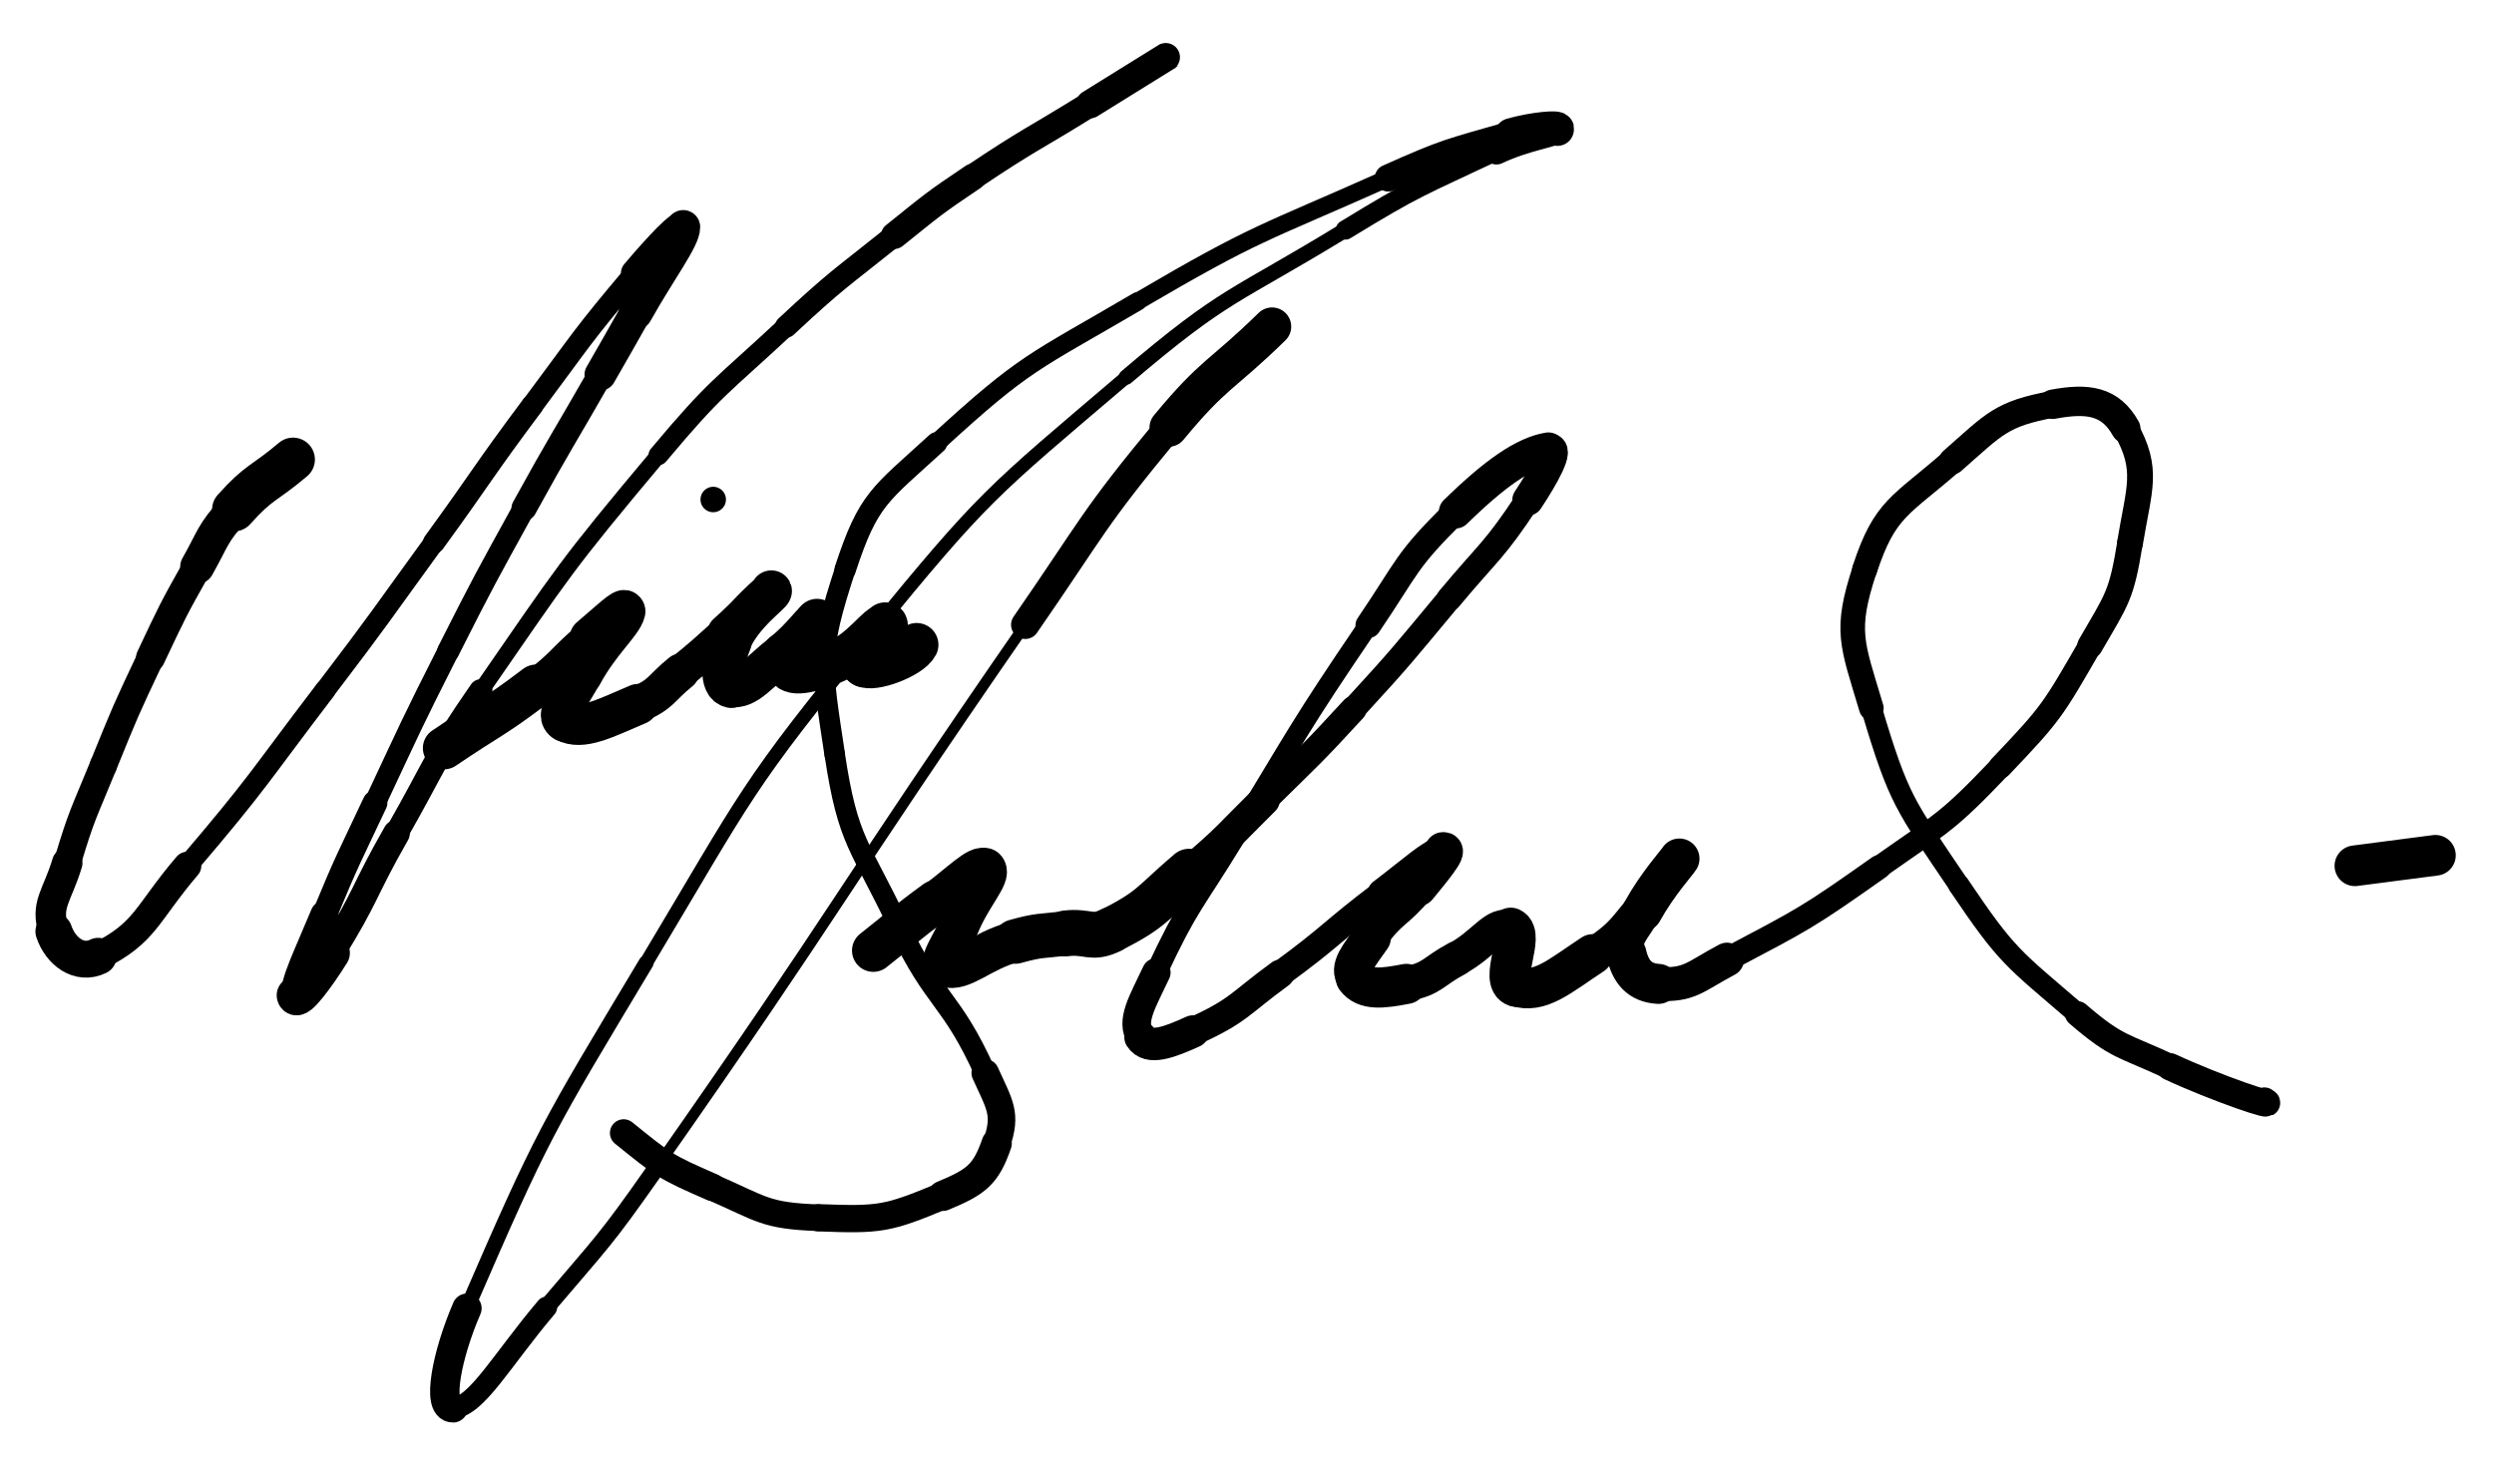 <?xml version="1.0" encoding="utf-8"?>
<svg viewBox="29.368 79.493 293.241 174.553" xmlns="http://www.w3.org/2000/svg">
  <path d="M 63.823,133.535 C 60.350,136.476 59.875,136.060 56.877,139.417" stroke-width="5.143" stroke="black" fill="none" stroke-linecap="round"/>
  <path d="M 56.877,139.417 C 54.246,142.362 54.520,142.663 52.564,146.139" stroke-width="4.015" stroke="black" fill="none" stroke-linecap="round"/>
  <path d="M 52.564,146.139 C 49.619,151.374 49.642,151.405 47.074,156.839" stroke-width="3.417" stroke="black" fill="none" stroke-linecap="round"/>
  <path d="M 47.074,156.839 C 44.124,163.085 44.128,163.099 41.529,169.499" stroke-width="3.191" stroke="black" fill="none" stroke-linecap="round"/>
  <path d="M 41.529,169.499 C 39.226,175.171 39.015,175.133 37.272,180.983" stroke-width="3.187" stroke="black" fill="none" stroke-linecap="round"/>
  <path d="M 37.272,180.983 C 36.102,184.908 34.649,185.869 35.703,189.050" stroke-width="3.588" stroke="black" fill="none" stroke-linecap="round"/>
  <path d="M 35.703,189.050 C 36.469,191.359 38.674,193.066 40.913,191.963" stroke-width="4.337" stroke="black" fill="none" stroke-linecap="round"/>
  <path d="M 40.913,191.963 C 46.516,189.201 46.549,186.992 51.388,181.319" stroke-width="3.301" stroke="black" fill="none" stroke-linecap="round"/>
  <path d="M 51.388,181.319 C 59.881,171.362 59.628,171.123 67.576,160.704" stroke-width="2.456" stroke="black" fill="none" stroke-linecap="round"/>
  <path d="M 67.576,160.704 C 74.136,152.104 74.040,152.030 80.403,143.282" stroke-width="2.410" stroke="black" fill="none" stroke-linecap="round"/>
  <path d="M 80.403,143.282 C 86.224,135.280 86.022,135.131 91.942,127.205" stroke-width="2.593" stroke="black" fill="none" stroke-linecap="round"/>
  <path d="M 91.942,127.205 C 97.842,119.306 97.690,119.146 104.042,111.632" stroke-width="2.541" stroke="black" fill="none" stroke-linecap="round"/>
  <path d="M 104.042,111.632 C 106.568,108.643 109.688,105.257 109.699,106.198" stroke-width="3.334" stroke="black" fill="none" stroke-linecap="round"/>
  <path d="M 109.699,106.198 C 109.716,107.582 106.920,111.252 104.098,116.281" stroke-width="3.995" stroke="black" fill="none" stroke-linecap="round"/>
  <path d="M 104.098,116.281 C 102.047,119.935 102.029,119.925 99.952,123.564" stroke-width="3.717" stroke="black" fill="none" stroke-linecap="round"/>
  <path d="M 99.952,123.564 C 95.475,131.409 95.342,131.335 90.990,139.249" stroke-width="2.964" stroke="black" fill="none" stroke-linecap="round"/>
  <path d="M 90.990,139.249 C 86.408,147.581 86.374,147.569 82.084,156.055" stroke-width="2.608" stroke="black" fill="none" stroke-linecap="round"/>
  <path d="M 82.084,156.055 C 77.608,164.907 77.672,164.944 73.457,173.924" stroke-width="2.539" stroke="black" fill="none" stroke-linecap="round"/>
  <path d="M 73.457,173.924 C 70.390,180.461 70.276,180.421 67.520,187.089" stroke-width="2.920" stroke="black" fill="none" stroke-linecap="round"/>
  <path d="M 67.520,187.089 C 65.599,191.736 63.865,195.196 64.103,196.556" stroke-width="3.324" stroke="black" fill="none" stroke-linecap="round"/>
  <path d="M 64.103,196.556 C 64.257,197.437 66.587,194.325 68.304,191.570" stroke-width="4.405" stroke="black" fill="none" stroke-linecap="round"/>
  <path d="M 68.304,191.570 C 72.524,184.802 72.008,184.464 75.978,177.510" stroke-width="3.153" stroke="black" fill="none" stroke-linecap="round"/>
  <path d="M 75.978,177.510 C 80.802,169.059 80.359,168.749 85.893,160.760" stroke-width="2.762" stroke="black" fill="none" stroke-linecap="round"/>
  <path d="M 85.893,160.760 C 95.763,146.510 95.662,146.308 106.786,133.031" stroke-width="1.919" stroke="black" fill="none" stroke-linecap="round"/>
  <path d="M 106.786,133.031 C 113.614,124.881 114.009,125.161 121.798,117.906" stroke-width="2.336" stroke="black" fill="none" stroke-linecap="round"/>
  <path d="M 121.798,117.906 C 127.873,112.248 128.031,112.399 134.514,107.206" stroke-width="2.617" stroke="black" fill="none" stroke-linecap="round"/>
  <path d="M 134.514,107.206 C 139.010,103.604 138.975,103.527 143.756,100.316" stroke-width="3.137" stroke="black" fill="none" stroke-linecap="round"/>
  <path d="M 143.756,100.316 C 150.486,95.796 150.644,96.027 157.536,91.745" stroke-width="3.010" stroke="black" fill="none" stroke-linecap="round"/>
  <path d="M 157.536,91.745 C 161.959,88.997 168.322,85.051 166.386,86.255" stroke-width="3.329" stroke="black" fill="none" stroke-linecap="round"/>
  <path d="M 81.580,167.482 C 86.985,163.813 87.196,164.083 92.390,160.144" stroke-width="4.983" stroke="black" fill="none" stroke-linecap="round"/>
  <path d="M 92.390,160.144 C 95.766,157.585 95.470,157.212 98.720,154.486" stroke-width="4.052" stroke="black" fill="none" stroke-linecap="round"/>
  <path d="M 98.720,154.486 C 100.680,152.842 102.982,150.620 102.809,151.405" stroke-width="4.728" stroke="black" fill="none" stroke-linecap="round"/>
  <path d="M 102.809,151.405 C 102.506,152.777 99.880,154.895 97.768,158.799" stroke-width="4.890" stroke="black" fill="none" stroke-linecap="round"/>
  <path d="M 97.768,158.799 C 96.379,161.366 94.484,163.639 95.807,164.345" stroke-width="4.808" stroke="black" fill="none" stroke-linecap="round"/>
  <path d="M 95.807,164.345 C 97.789,165.403 100.415,164.024 104.378,162.329" stroke-width="4.790" stroke="black" fill="none" stroke-linecap="round"/>
  <path d="M 104.378,162.329 C 107.221,161.111 106.966,160.508 109.419,158.519" stroke-width="4.334" stroke="black" fill="none" stroke-linecap="round"/>
  <path d="M 109.419,158.519 C 112.148,156.307 112.121,156.269 114.740,153.926" stroke-width="4.027" stroke="black" fill="none" stroke-linecap="round"/>
  <path d="M 114.740,153.926 C 117.443,151.508 119.939,148.738 120.062,148.996" stroke-width="4.402" stroke="black" fill="none" stroke-linecap="round"/>
  <path d="M 120.062,148.996 C 120.191,149.270 116.641,151.649 115.244,154.990" stroke-width="4.839" stroke="black" fill="none" stroke-linecap="round"/>
  <path d="M 115.244,154.990 C 114.288,157.279 114.052,159.986 115.357,160.256" stroke-width="5.004" stroke="black" fill="none" stroke-linecap="round"/>
  <path d="M 115.357,160.256 C 117.161,160.630 118.591,158.496 121.462,156.279" stroke-width="4.755" stroke="black" fill="none" stroke-linecap="round"/>
  <path d="M 121.462,156.279 C 123.632,154.603 125.310,152.094 125.439,152.469" stroke-width="4.815" stroke="black" fill="none" stroke-linecap="round"/>
  <path d="M 125.439,152.469 C 125.590,152.907 121.441,156.652 122.022,157.903" stroke-width="5.092" stroke="black" fill="none" stroke-linecap="round"/>
  <path d="M 122.022,157.903 C 122.534,159.004 125.115,158.270 127.624,157.175" stroke-width="5.213" stroke="black" fill="none" stroke-linecap="round"/>
  <path d="M 127.624,157.175 C 130.828,155.777 132.507,152.758 133.449,152.917" stroke-width="4.780" stroke="black" fill="none" stroke-linecap="round"/>
  <path d="M 133.449,152.917 C 134.159,153.038 130.098,157.194 130.929,157.735" stroke-width="5.157" stroke="black" fill="none" stroke-linecap="round"/>
  <path d="M 130.929,157.735 C 131.947,158.399 136.388,156.776 137.146,155.326" stroke-width="5.123" stroke="black" fill="none" stroke-linecap="round"/>
  <circle r="1.5" cx="113.228" cy="138.241" fill="black"/>
  <path d="M 178.933,117.906 C 172.856,123.844 172.177,123.257 166.778,129.782" stroke-width="4.508" stroke="black" fill="none" stroke-linecap="round"/>
  <path d="M 166.778,129.782 C 157.669,140.791 158.073,141.185 149.918,152.973" stroke-width="3.343" stroke="black" fill="none" stroke-linecap="round"/>
  <path d="M 149.918,152.973 C 127.825,184.907 128.570,185.445 106.282,217.227" stroke-width="1.278" stroke="black" fill="none" stroke-linecap="round"/>
  <path d="M 106.282,217.227 C 100.423,225.582 100.225,225.472 93.623,233.248" stroke-width="1.998" stroke="black" fill="none" stroke-linecap="round"/>
  <path d="M 93.623,233.248 C 88.406,239.392 85.343,245.036 82.644,245.068" stroke-width="2.500" stroke="black" fill="none" stroke-linecap="round"/>
  <path d="M 82.644,245.068 C 80.666,245.092 81.939,238.732 84.268,233.360" stroke-width="3.460" stroke="black" fill="none" stroke-linecap="round"/>
  <path d="M 84.268,233.360 C 93.282,212.571 93.599,212.336 105.330,192.747" stroke-width="1.764" stroke="black" fill="none" stroke-linecap="round"/>
  <path d="M 105.330,192.747 C 117.349,172.675 116.975,172.091 131.769,154.038" stroke-width="1.616" stroke="black" fill="none" stroke-linecap="round"/>
  <path d="M 131.769,154.038 C 145.207,137.639 145.659,137.581 161.793,123.844" stroke-width="1.560" stroke="black" fill="none" stroke-linecap="round"/>
  <path d="M 161.793,123.844 C 173.554,113.829 174.336,114.618 187.560,106.534" stroke-width="1.791" stroke="black" fill="none" stroke-linecap="round"/>
  <path d="M 187.560,106.534 C 196.098,101.314 196.279,101.520 205.316,97.235" stroke-width="2.280" stroke="black" fill="none" stroke-linecap="round"/>
  <path d="M 205.316,97.235 C 208.743,95.610 211.981,95.268 212.486,94.714" stroke-width="3.208" stroke="black" fill="none" stroke-linecap="round"/>
  <path d="M 212.486,94.714 C 212.849,94.316 209.668,94.579 207.053,95.330" stroke-width="3.876" stroke="black" fill="none" stroke-linecap="round"/>
  <path d="M 207.053,95.330 C 199.725,97.436 199.587,97.309 192.601,100.428" stroke-width="3.185" stroke="black" fill="none" stroke-linecap="round"/>
  <path d="M 192.601,100.428 C 177.629,107.112 177.259,106.654 163.137,114.937" stroke-width="2.036" stroke="black" fill="none" stroke-linecap="round"/>
  <path d="M 163.137,114.937 C 150.708,122.227 150.012,121.934 139.499,131.574" stroke-width="2.169" stroke="black" fill="none" stroke-linecap="round"/>
  <path d="M 139.499,131.574 C 132.815,137.703 131.488,138.090 128.744,146.475" stroke-width="2.517" stroke="black" fill="none" stroke-linecap="round"/>
  <path d="M 128.744,146.475 C 125.494,156.409 125.925,157.676 127.512,168.211" stroke-width="2.422" stroke="black" fill="none" stroke-linecap="round"/>
  <path d="M 127.512,168.211 C 129.089,178.683 130.470,178.742 135.074,188.489" stroke-width="2.400" stroke="black" fill="none" stroke-linecap="round"/>
  <path d="M 135.074,188.489 C 139.320,197.480 141.171,196.717 145.212,205.687" stroke-width="2.528" stroke="black" fill="none" stroke-linecap="round"/>
  <path d="M 145.212,205.687 C 146.913,209.461 147.772,210.456 146.557,213.978" stroke-width="3.242" stroke="black" fill="none" stroke-linecap="round"/>
  <path d="M 146.557,213.978 C 145.279,217.682 144.135,218.510 140.227,220.140" stroke-width="3.551" stroke="black" fill="none" stroke-linecap="round"/>
  <path d="M 140.227,220.140 C 133.660,222.879 132.835,222.986 125.607,222.717" stroke-width="3.210" stroke="black" fill="none" stroke-linecap="round"/>
  <path d="M 125.607,222.717 C 119.280,222.482 119.020,221.701 113.116,219.132" stroke-width="3.135" stroke="black" fill="none" stroke-linecap="round"/>
  <path d="M 113.116,219.132 C 107.565,216.716 107.384,216.534 102.697,212.746" stroke-width="3.230" stroke="black" fill="none" stroke-linecap="round"/>
  <path d="M 132.049,191.290 C 135.718,188.405 135.622,188.272 139.387,185.520" stroke-width="5.008" stroke="black" fill="none" stroke-linecap="round"/>
  <path d="M 139.387,185.520 C 142.175,183.482 144.497,181.052 145.156,181.711" stroke-width="4.786" stroke="black" fill="none" stroke-linecap="round"/>
  <path d="M 145.156,181.711 C 145.842,182.397 143.422,184.884 142.076,188.209" stroke-width="4.983" stroke="black" fill="none" stroke-linecap="round"/>
  <path d="M 142.076,188.209 C 141.097,190.626 139.261,192.818 140.507,193.195" stroke-width="4.439" stroke="black" fill="none" stroke-linecap="round"/>
  <path d="M 140.507,193.195 C 142.594,193.826 144.541,191.388 148.741,190.226" stroke-width="4.801" stroke="black" fill="none" stroke-linecap="round"/>
  <path d="M 148.741,190.226 C 151.627,189.428 151.696,189.630 154.679,189.274" stroke-width="5.237" stroke="black" fill="none" stroke-linecap="round"/>
  <path d="M 154.679,189.274 C 157.326,188.958 157.699,190.037 160.000,188.882" stroke-width="5.394" stroke="black" fill="none" stroke-linecap="round"/>
  <path d="M 160.000,188.882 C 164.953,186.395 164.815,185.698 169.187,181.991" stroke-width="5.343" stroke="black" fill="none" stroke-linecap="round"/>
  <path d="M 169.187,181.991 C 173.833,178.052 173.698,177.877 178.037,173.588" stroke-width="3.630" stroke="black" fill="none" stroke-linecap="round"/>
  <path d="M 178.037,173.588 C 183.361,168.326 183.454,168.404 188.512,162.889" stroke-width="3.091" stroke="black" fill="none" stroke-linecap="round"/>
  <path d="M 188.512,162.889 C 194.321,156.556 194.267,156.495 199.771,149.892" stroke-width="2.879" stroke="black" fill="none" stroke-linecap="round"/>
  <path d="M 199.771,149.892 C 204.517,144.199 204.955,144.423 209.013,138.297" stroke-width="2.966" stroke="black" fill="none" stroke-linecap="round"/>
  <path d="M 209.013,138.297 C 210.781,135.628 212.821,132.072 211.422,132.303" stroke-width="3.664" stroke="black" fill="none" stroke-linecap="round"/>
  <path d="M 211.422,132.303 C 208.564,132.773 205.153,135.142 200.499,139.697" stroke-width="3.905" stroke="black" fill="none" stroke-linecap="round"/>
  <path d="M 200.499,139.697 C 194.566,145.505 194.968,146.080 190.248,153.030" stroke-width="3.011" stroke="black" fill="none" stroke-linecap="round"/>
  <path d="M 190.248,153.030 C 181.917,165.295 182.127,165.460 174.396,178.126" stroke-width="2.329" stroke="black" fill="none" stroke-linecap="round"/>
  <path d="M 174.396,178.126 C 169.664,185.879 169.137,185.708 165.322,193.867" stroke-width="2.535" stroke="black" fill="none" stroke-linecap="round"/>
  <path d="M 165.322,193.867 C 163.676,197.388 162.269,199.546 163.473,201.486" stroke-width="3.367" stroke="black" fill="none" stroke-linecap="round"/>
  <path d="M 163.473,201.486 C 164.425,203.019 166.884,202.063 169.635,200.814" stroke-width="3.820" stroke="black" fill="none" stroke-linecap="round"/>
  <path d="M 169.635,200.814 C 175.090,198.337 174.928,197.657 179.886,194.035" stroke-width="3.349" stroke="black" fill="none" stroke-linecap="round"/>
  <path d="M 179.886,194.035 C 186.047,189.534 185.787,189.177 191.873,184.568" stroke-width="3.069" stroke="black" fill="none" stroke-linecap="round"/>
  <path d="M 191.873,184.568 C 195.365,181.923 197.712,179.737 199.043,179.526" stroke-width="3.444" stroke="black" fill="none" stroke-linecap="round"/>
  <path d="M 199.043,179.526 C 199.840,179.401 197.789,181.872 196.130,183.896" stroke-width="4.333" stroke="black" fill="none" stroke-linecap="round"/>
  <path d="M 196.130,183.896 C 193.588,186.997 192.885,186.523 190.640,189.778" stroke-width="3.902" stroke="black" fill="none" stroke-linecap="round"/>
  <path d="M 190.640,189.778 C 189.216,191.844 187.850,193.287 188.792,194.539" stroke-width="4.533" stroke="black" fill="none" stroke-linecap="round"/>
  <path d="M 188.792,194.539 C 189.894,196.004 191.917,195.756 194.729,195.212" stroke-width="4.720" stroke="black" fill="none" stroke-linecap="round"/>
  <path d="M 194.729,195.212 C 197.854,194.607 197.740,193.806 200.667,192.243" stroke-width="4.114" stroke="black" fill="none" stroke-linecap="round"/>
  <path d="M 200.667,192.243 C 203.874,190.529 205.210,187.822 206.997,188.658" stroke-width="4.038" stroke="black" fill="none" stroke-linecap="round"/>
  <path d="M 206.997,188.658 C 208.682,189.446 205.625,194.856 207.613,195.492" stroke-width="4.824" stroke="black" fill="none" stroke-linecap="round"/>
  <path d="M 207.613,195.492 C 210.442,196.397 212.629,194.379 216.631,191.738" stroke-width="4.751" stroke="black" fill="none" stroke-linecap="round"/>
  <path d="M 216.631,191.738 C 220.527,189.169 220.228,188.586 223.409,185.072" stroke-width="3.888" stroke="black" fill="none" stroke-linecap="round"/>
  <path d="M 223.409,185.072 C 225.325,182.956 227.031,180.130 226.826,180.479" stroke-width="4.146" stroke="black" fill="none" stroke-linecap="round"/>
  <path d="M 226.826,180.479 C 226.554,180.942 224.286,183.401 222.457,186.697" stroke-width="4.732" stroke="black" fill="none" stroke-linecap="round"/>
  <path d="M 222.457,186.697 C 221.177,189.003 220.125,189.520 220.608,191.683" stroke-width="4.363" stroke="black" fill="none" stroke-linecap="round"/>
  <path d="M 220.608,191.683 C 221.077,193.778 222.141,195.085 224.361,195.212" stroke-width="4.703" stroke="black" fill="none" stroke-linecap="round"/>
  <path d="M 224.361,195.212 C 228.050,195.422 228.662,194.347 232.427,192.355" stroke-width="3.986" stroke="black" fill="none" stroke-linecap="round"/>
  <path d="M 232.427,192.355 C 241.630,187.485 241.774,187.500 250.296,181.487" stroke-width="2.834" stroke="black" fill="none" stroke-linecap="round"/>
  <path d="M 250.296,181.487 C 257.851,176.156 258.233,176.330 264.580,169.667" stroke-width="2.670" stroke="black" fill="none" stroke-linecap="round"/>
  <path d="M 264.580,169.667 C 270.640,163.306 270.716,163.033 275.111,155.438" stroke-width="2.784" stroke="black" fill="none" stroke-linecap="round"/>
  <path d="M 275.111,155.438 C 278.334,149.868 278.784,149.611 279.816,143.338" stroke-width="3.001" stroke="black" fill="none" stroke-linecap="round"/>
  <path d="M 279.816,143.338 C 280.885,136.838 282.026,134.770 279.312,129.894" stroke-width="3.039" stroke="black" fill="none" stroke-linecap="round"/>
  <path d="M 279.312,129.894 C 277.489,126.619 274.816,126.276 270.742,127.037" stroke-width="3.457" stroke="black" fill="none" stroke-linecap="round"/>
  <path d="M 270.742,127.037 C 264.621,128.180 263.929,129.304 258.922,133.703" stroke-width="3.157" stroke="black" fill="none" stroke-linecap="round"/>
  <path d="M 258.922,133.703 C 252.866,139.023 251.003,139.186 248.616,146.475" stroke-width="2.944" stroke="black" fill="none" stroke-linecap="round"/>
  <path d="M 248.616,146.475 C 246.242,153.723 247.113,155.117 249.400,162.777" stroke-width="2.892" stroke="black" fill="none" stroke-linecap="round"/>
  <path d="M 249.400,162.777 C 252.658,173.688 253.273,174.076 259.707,183.616" stroke-width="2.445" stroke="black" fill="none" stroke-linecap="round"/>
  <path d="M 259.707,183.616 C 265.400,192.058 265.941,192.107 273.654,198.741" stroke-width="2.514" stroke="black" fill="none" stroke-linecap="round"/>
  <path d="M 273.654,198.741 C 278.348,202.778 278.870,202.320 284.521,204.959" stroke-width="2.981" stroke="black" fill="none" stroke-linecap="round"/>
  <path d="M 284.521,204.959 C 289.848,207.446 297.392,210.011 295.612,208.992" stroke-width="3.211" stroke="black" fill="none" stroke-linecap="round"/>
  <path d="M 315.721,180.087 C 310.988,180.703 306.255,181.319 306.255,181.319" stroke-width="4.784" stroke="black" fill="none" stroke-linecap="round"/>
</svg>